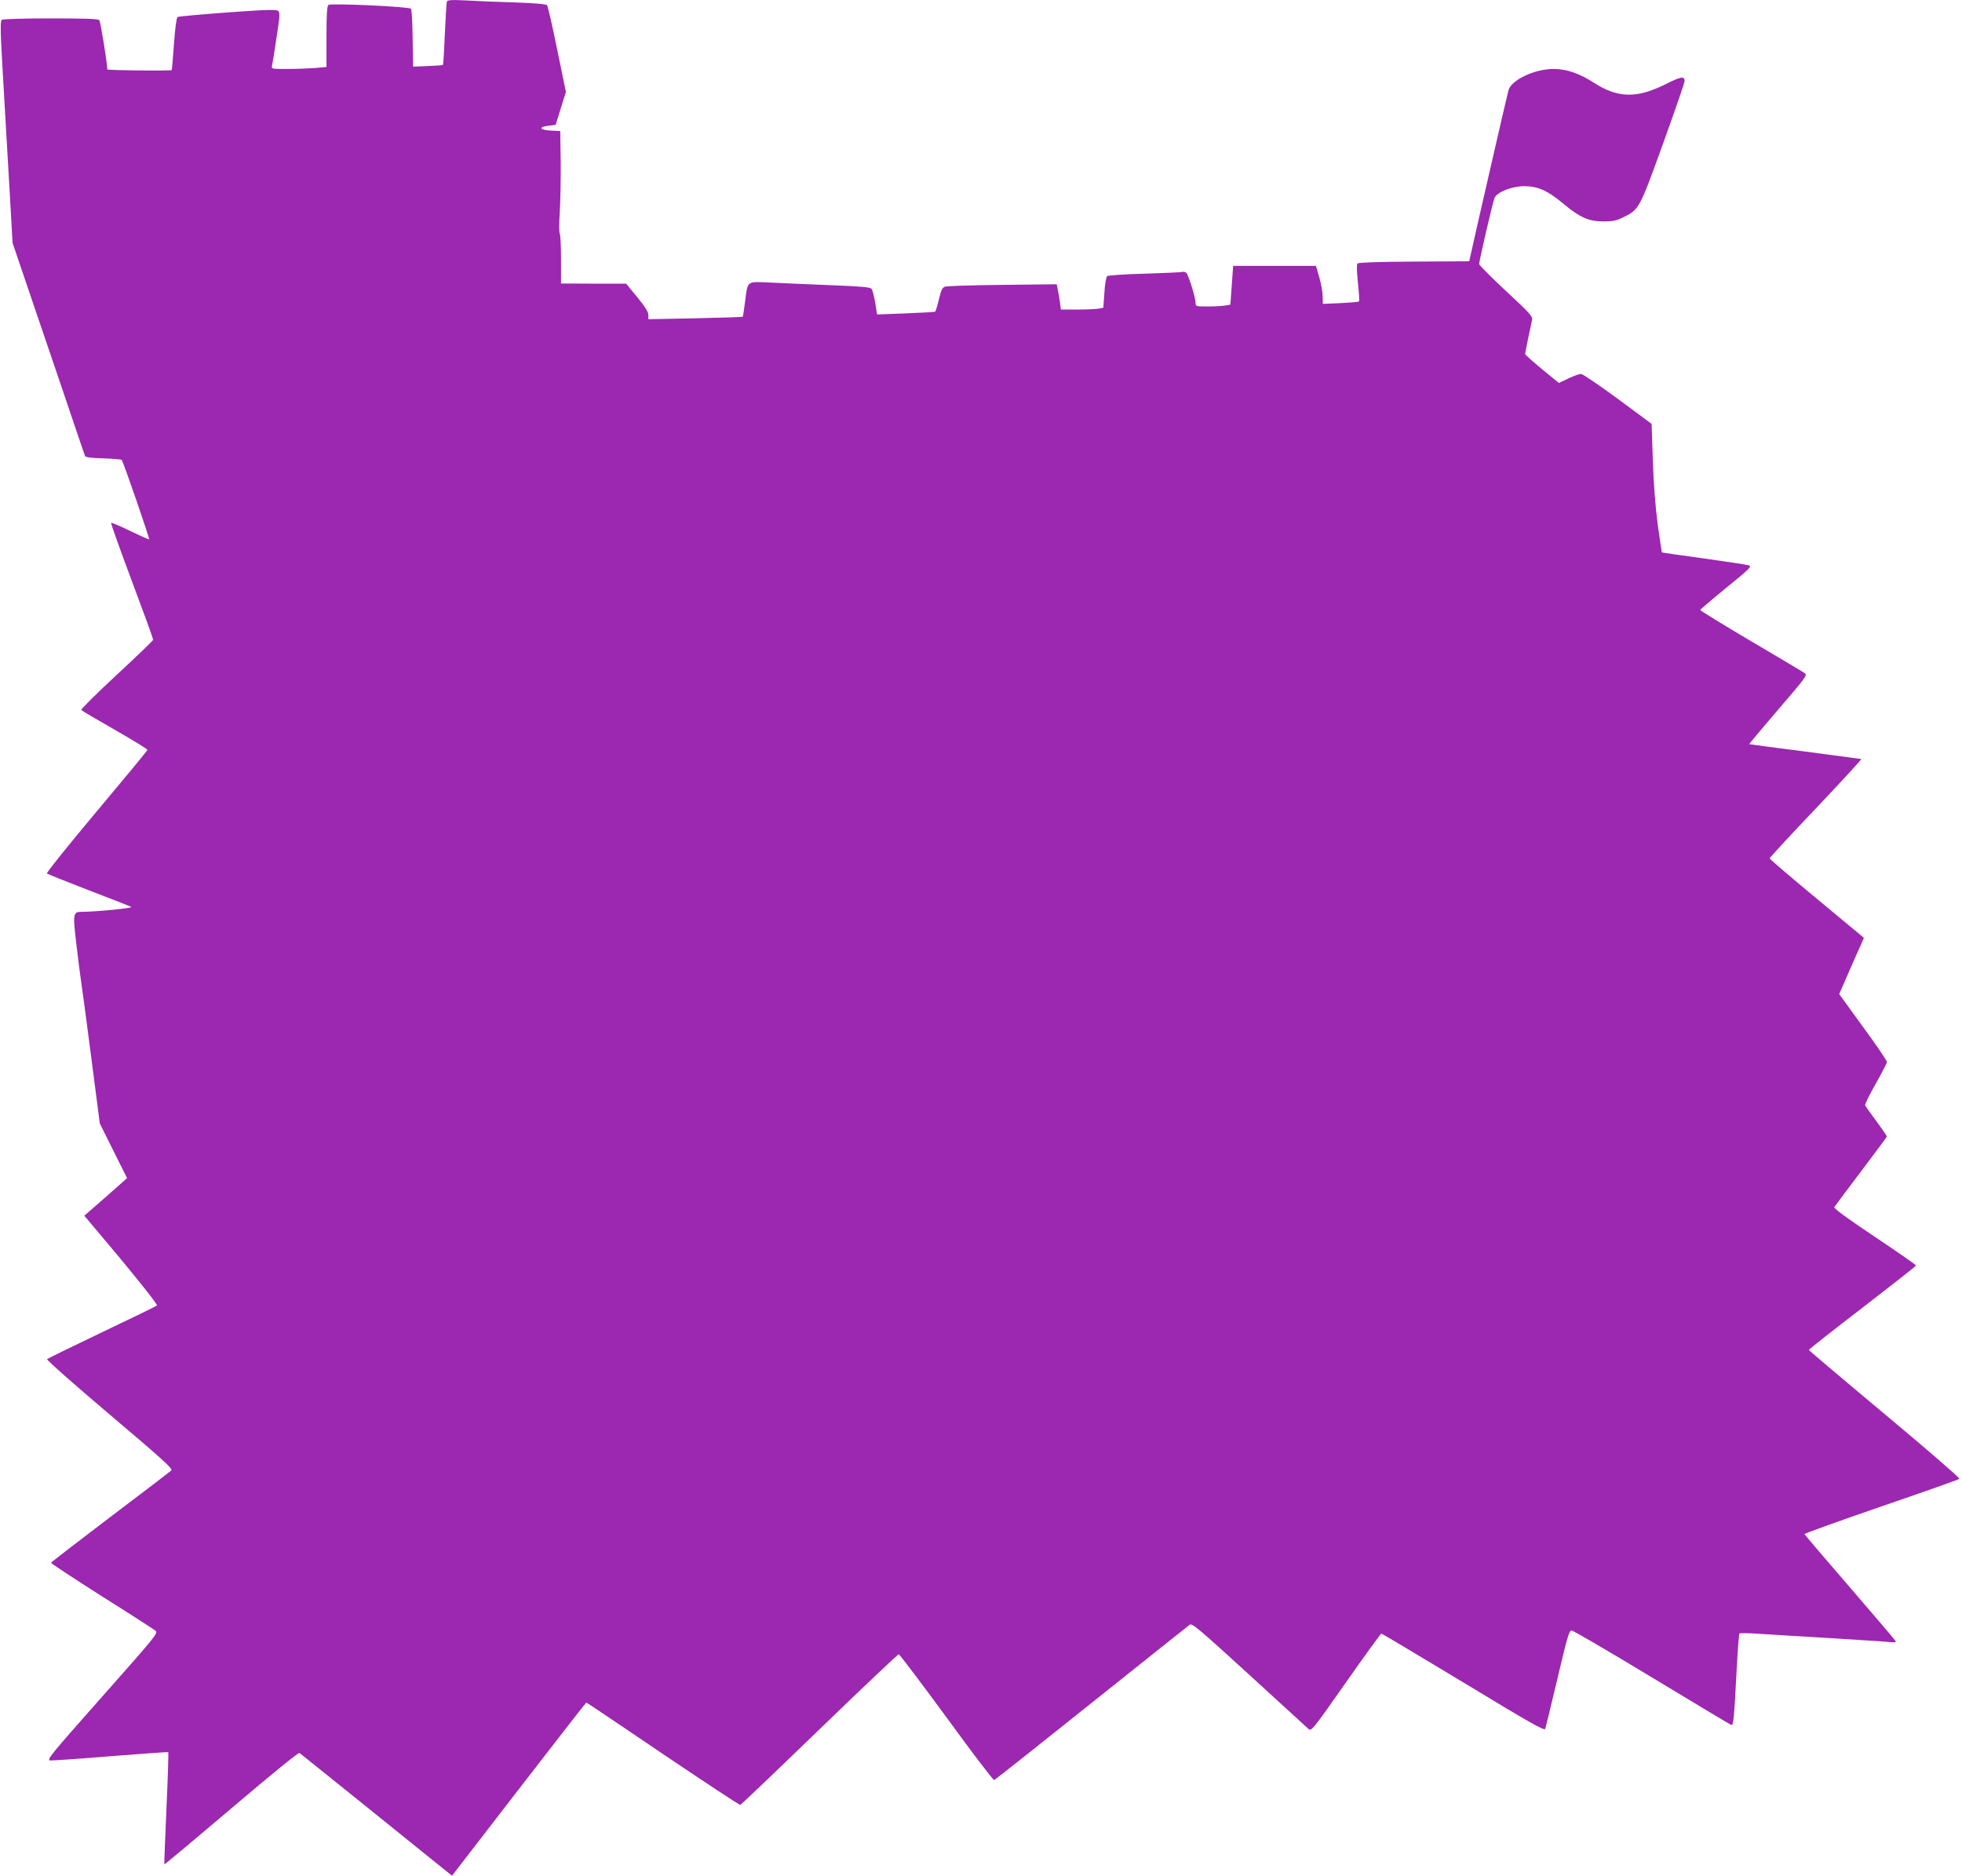 <?xml version="1.0" standalone="no"?>
<!DOCTYPE svg PUBLIC "-//W3C//DTD SVG 20010904//EN"
 "http://www.w3.org/TR/2001/REC-SVG-20010904/DTD/svg10.dtd">
<svg version="1.0" xmlns="http://www.w3.org/2000/svg"
 width="1280pt" height="1224pt" viewBox="0 0 1280 1224"
 preserveAspectRatio="xMidYMid meet">
<g transform="translate(0,1224) scale(0.1,-0.1)"
fill="#9c27b0" stroke="none">
<path d="M2915 12229 c-2 -8 -8 -103 -13 -211 -4 -108 -10 -199 -12 -201 -3
-3 -48 -6 -100 -8 l-95 -4 -3 185 c-1 101 -6 188 -11 193 -14 14 -523 37 -538
25 -10 -8 -13 -62 -13 -208 l0 -197 -77 -7 c-42 -3 -123 -6 -180 -6 -102 0
-103 0 -98 23 3 12 16 94 29 182 21 133 23 162 12 173 -11 11 -66 10 -330 -9
-174 -13 -321 -26 -328 -30 -6 -4 -16 -74 -23 -175 -7 -93 -13 -170 -14 -171
-3 -7 -421 -2 -421 4 0 39 -44 311 -52 321 -8 9 -84 12 -317 12 -168 0 -312
-4 -319 -9 -11 -7 -10 -70 7 -362 11 -195 30 -520 42 -724 l21 -370 95 -280
c52 -154 126 -371 164 -482 38 -112 101 -296 139 -410 39 -115 72 -213 75
-219 2 -8 44 -13 118 -15 64 -2 118 -7 121 -10 9 -8 183 -513 179 -518 -2 -3
-57 22 -123 54 -66 32 -123 56 -125 53 -3 -3 58 -173 135 -379 77 -205 140
-378 139 -384 0 -5 -108 -109 -239 -230 -130 -121 -234 -224 -230 -228 4 -5
103 -63 220 -130 117 -67 213 -126 212 -130 0 -5 -150 -186 -332 -403 -183
-218 -328 -399 -324 -404 5 -4 127 -53 272 -109 144 -55 269 -104 278 -109 14
-8 -231 -32 -322 -32 -58 0 -60 -11 -35 -218 12 -103 26 -212 31 -242 5 -30
34 -250 65 -488 l56 -433 89 -179 89 -178 -139 -123 -140 -122 43 -51 c261
-308 438 -529 431 -535 -5 -5 -166 -83 -359 -175 -192 -92 -354 -171 -358
-175 -5 -5 179 -167 408 -361 340 -288 414 -355 403 -365 -7 -7 -186 -144
-398 -304 -212 -161 -386 -295 -387 -299 -1 -4 147 -101 329 -217 183 -115
341 -217 352 -226 19 -16 7 -30 -347 -430 -340 -384 -365 -414 -339 -417 15
-1 193 11 396 28 203 16 371 28 374 26 2 -3 -3 -167 -12 -367 -9 -199 -15
-363 -14 -365 2 -2 199 163 438 366 268 228 438 366 444 361 6 -5 175 -141
376 -302 201 -162 422 -340 492 -397 l127 -102 436 565 c240 311 438 565 440
565 3 0 228 -151 500 -336 273 -184 500 -334 505 -332 5 2 238 224 516 493
279 270 512 490 517 490 6 0 146 -186 312 -412 165 -227 305 -411 311 -409 7
3 292 229 635 503 343 274 631 504 641 511 15 11 61 -28 385 -324 202 -185
377 -345 388 -355 20 -18 23 -15 245 301 123 176 228 320 232 320 4 0 245
-144 535 -319 432 -262 529 -317 534 -303 3 9 39 158 80 329 64 273 76 313 92
313 11 0 246 -138 524 -306 277 -168 510 -307 517 -310 15 -6 19 35 37 381 6
116 14 213 17 216 4 3 59 2 122 -2 63 -4 270 -17 460 -28 190 -12 367 -23 393
-26 29 -4 48 -2 45 4 -1 5 -136 163 -298 351 -162 187 -296 345 -298 349 -1 4
224 85 500 180 277 95 507 176 511 181 5 4 -214 194 -486 421 -273 228 -496
417 -496 420 -1 3 156 127 349 275 192 148 350 272 350 276 0 4 -122 89 -270
188 -184 123 -268 185 -263 193 4 7 83 112 175 234 92 122 168 224 168 227 0
4 -31 48 -68 99 -37 50 -71 97 -74 103 -4 5 27 68 68 140 40 71 74 136 74 144
0 9 -70 112 -156 229 l-155 214 56 129 c31 70 67 153 81 183 l24 55 -308 256
c-169 140 -307 258 -307 263 0 4 136 152 303 327 166 175 299 320 295 321 -5
1 -170 23 -368 49 -198 25 -361 47 -363 48 -1 2 84 103 189 226 180 209 191
224 173 237 -10 8 -169 102 -352 210 -183 108 -331 199 -330 203 2 4 79 70
172 146 154 125 167 139 145 145 -13 4 -145 24 -294 45 -148 20 -271 38 -273
39 -1 1 -13 83 -27 181 -15 115 -27 265 -32 419 l-8 239 -220 163 c-121 89
-229 162 -240 163 -11 0 -48 -13 -82 -29 l-63 -30 -110 90 c-60 50 -110 94
-110 99 0 9 36 184 45 222 6 22 -15 45 -169 188 -97 90 -176 170 -176 177 0
21 89 406 100 431 17 39 113 77 195 77 89 0 152 -29 255 -115 105 -88 165
-115 260 -115 61 0 85 5 130 27 104 51 105 53 260 482 77 213 140 396 140 406
0 35 -21 32 -123 -19 -187 -94 -311 -92 -467 8 -97 63 -180 91 -265 91 -125 0
-277 -73 -294 -140 -5 -19 -22 -93 -39 -165 -16 -71 -44 -191 -61 -265 -17
-74 -59 -259 -94 -410 l-62 -275 -359 -2 c-228 -1 -363 -6 -369 -12 -7 -7 -6
-47 2 -126 7 -64 10 -119 7 -122 -3 -3 -57 -8 -121 -11 l-115 -5 -1 49 c0 27
-10 83 -22 124 l-22 75 -270 0 -270 0 -9 -126 -9 -127 -36 -6 c-20 -3 -71 -6
-113 -6 -74 0 -78 1 -78 23 -1 38 -48 189 -62 198 -7 5 -20 7 -28 4 -8 -2
-118 -7 -245 -11 -126 -3 -235 -11 -242 -16 -6 -5 -15 -53 -18 -108 l-7 -98
-30 -6 c-17 -3 -79 -6 -139 -6 l-108 0 -6 48 c-4 26 -10 63 -14 82 l-7 35
-355 -4 c-194 -2 -364 -7 -375 -12 -17 -6 -25 -25 -39 -84 -10 -42 -21 -77
-24 -79 -3 -2 -90 -7 -193 -11 l-186 -7 -12 76 c-7 42 -18 83 -24 91 -9 11
-62 16 -266 24 -140 6 -317 13 -392 17 -161 7 -149 17 -168 -131 -6 -49 -13
-91 -14 -92 -2 -2 -141 -6 -309 -10 l-307 -6 0 27 c0 20 -21 54 -72 116 l-73
89 -212 0 -213 1 0 158 c0 87 -4 162 -8 167 -5 6 -5 69 0 140 4 72 7 220 6
330 l-3 200 -63 3 c-74 4 -81 24 -11 32 l44 5 33 107 34 108 -57 277 c-31 153
-61 283 -66 289 -6 7 -83 14 -206 18 -109 3 -253 9 -320 13 -100 5 -123 3
-128 -8z"/>
</g>
</svg>
